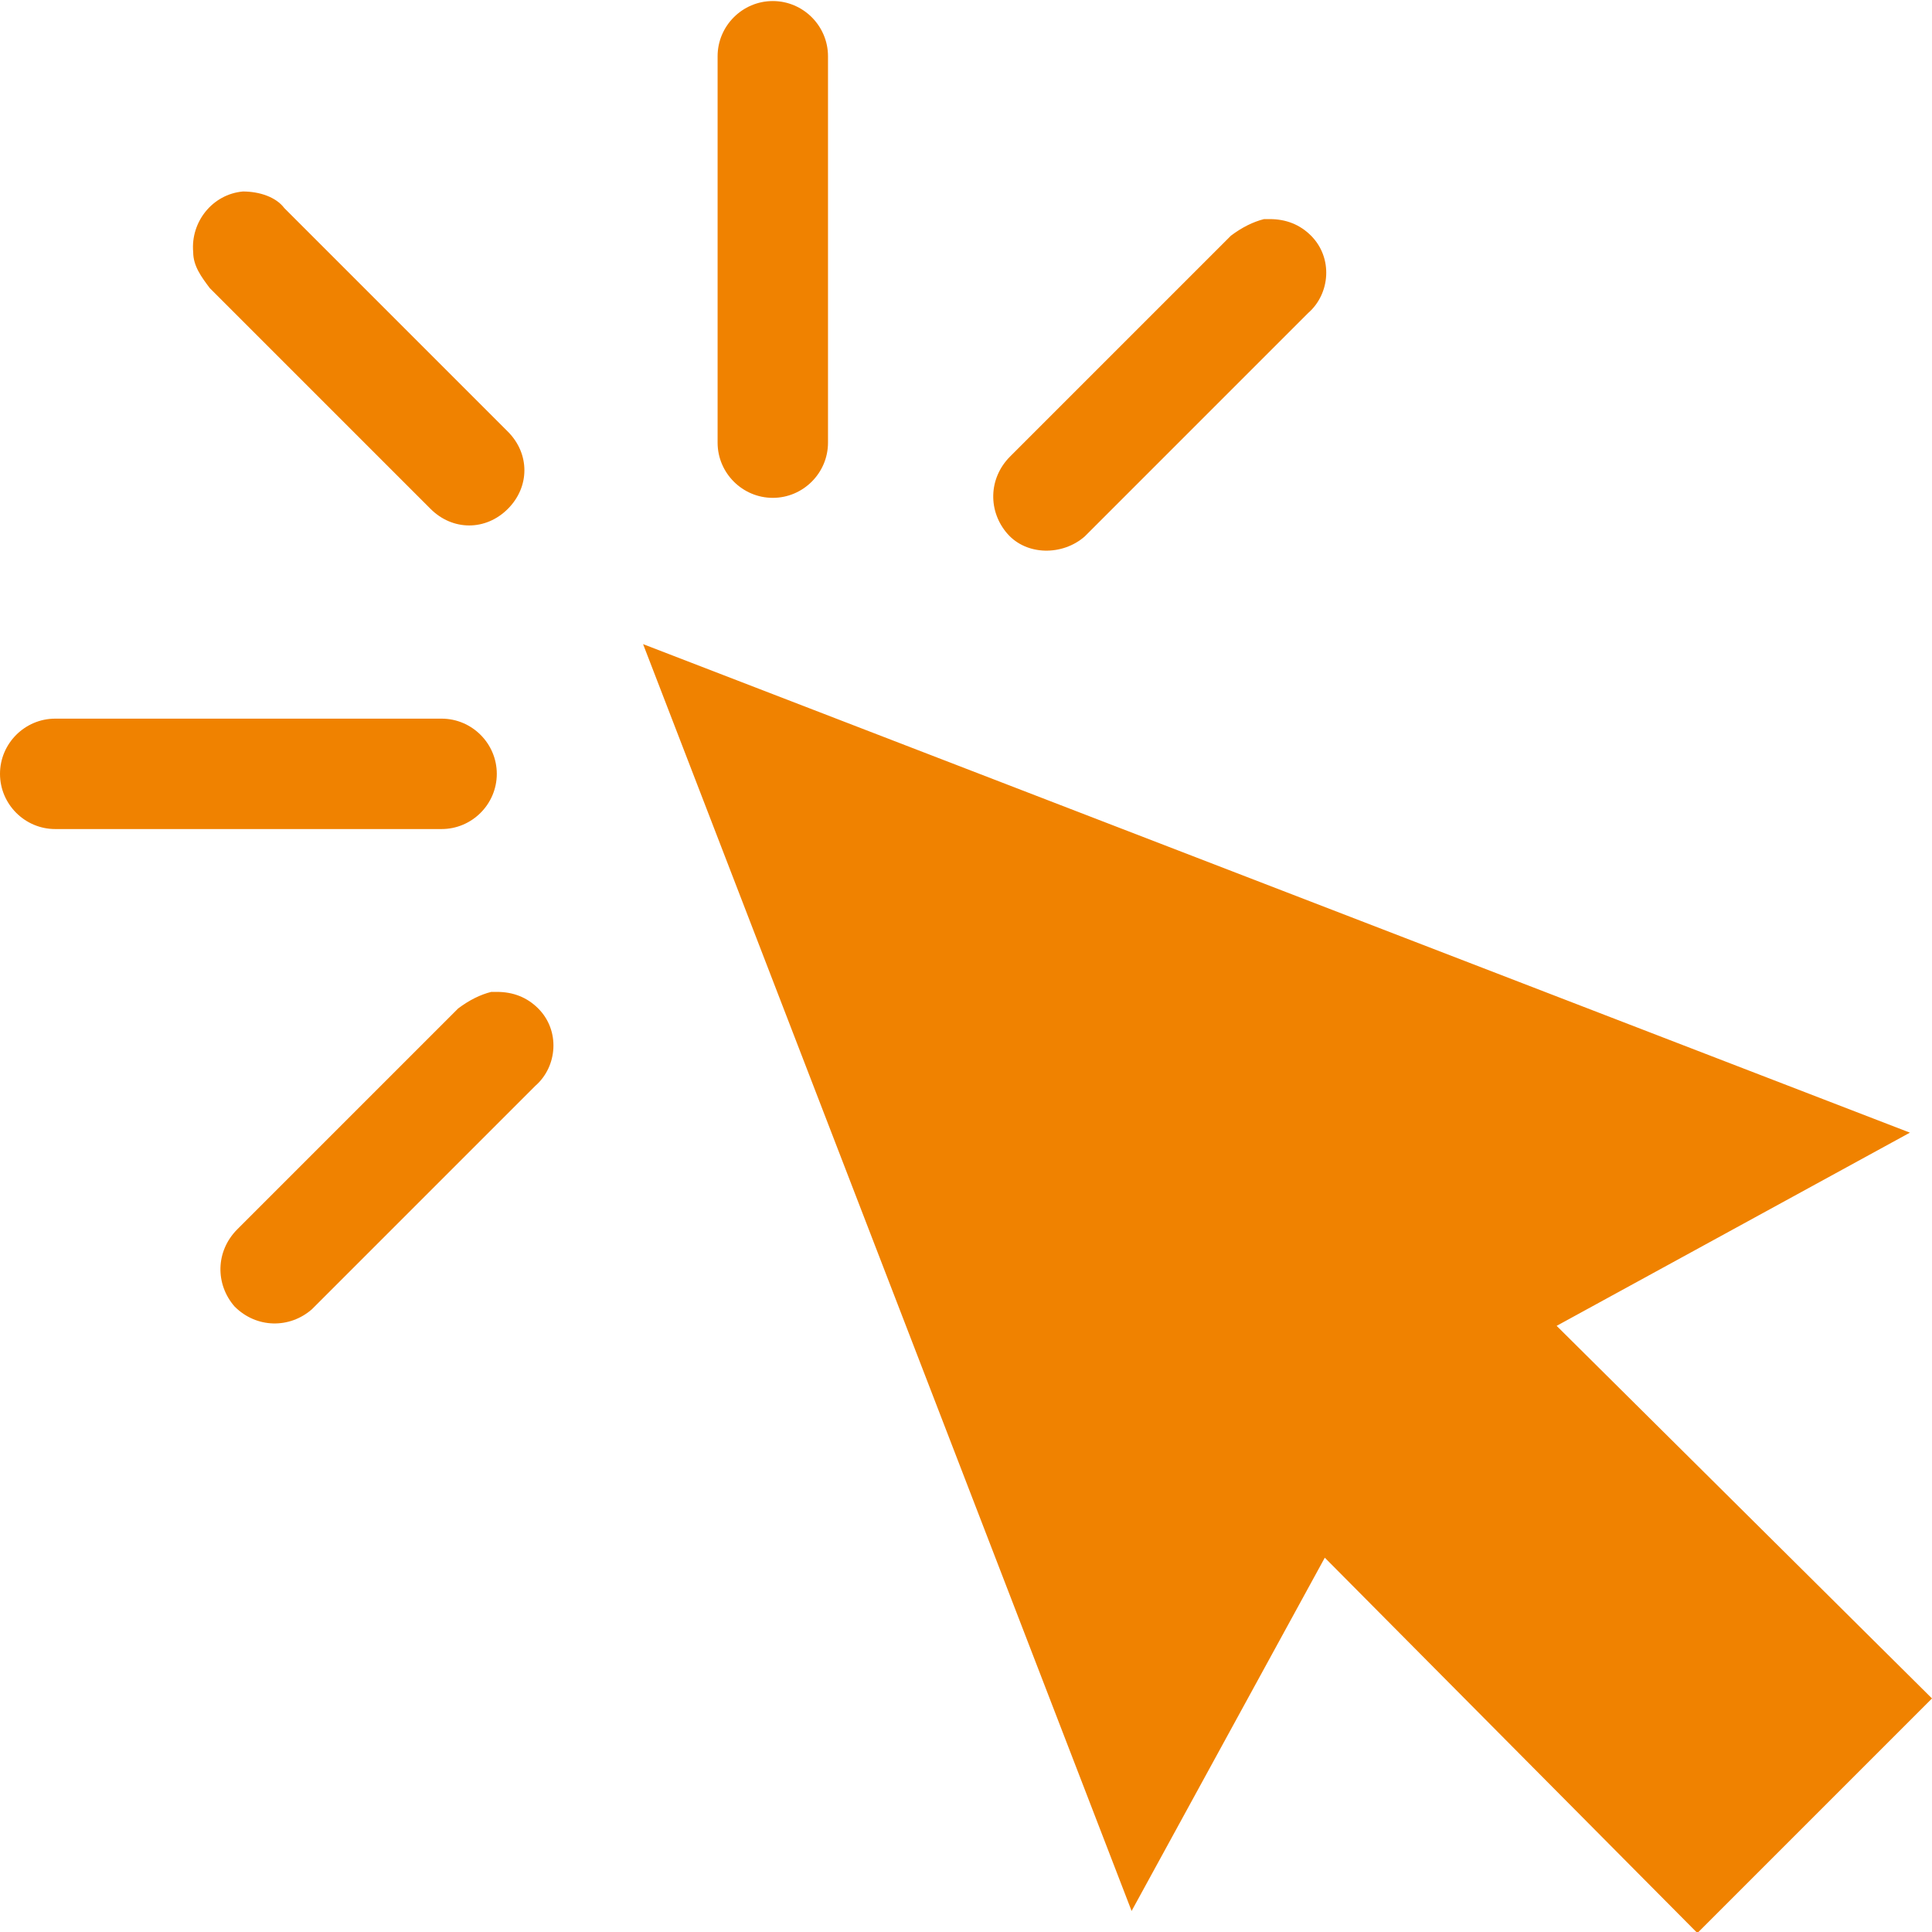 <?xml version="1.0" encoding="UTF-8"?>
<svg width="70px" height="70px" viewBox="0 0 70 70" version="1.1" xmlns="http://www.w3.org/2000/svg" xmlns:xlink="http://www.w3.org/1999/xlink">
    <!-- Generator: Sketch 62 (91390) - https://sketch.com -->
    <title>Shape</title>
    <desc>Created with Sketch.</desc>
    <g id="Page-1" stroke="none" stroke-width="1" fill="none" fill-rule="evenodd">
        <g id="1_1-basic" fill="#F08200" fill-rule="nonzero">
            <path d="M28,0.038 C26.9,0.038 26,0.938 26,2.038 L26,16.038 C26,17.138 26.9,18.038 28,18.038 C29.1,18.038 30,17.138 30,16.038 L30,2.038 C30,0.938 29.1,0.038 28,0.038 Z M8.8,6.938 C7.7,7.038 6.9,8.038 7,9.138 C7,9.638 7.3,10.038 7.6,10.438 L15.6,18.438 C16.4,19.238 17.6,19.238 18.4,18.438 C19.2,17.638 19.2,16.438 18.4,15.638 C18.4,15.638 18.4,15.638 18.3,15.538 L10.3,7.538 C10,7.138 9.4,6.938 8.8,6.938 Z M46,7.938 C45.9,7.938 45.8,7.938 45.8,7.938 C45.4,8.038 45,8.238 44.6,8.538 L36.6,16.538 C35.8,17.338 35.8,18.538 36.5,19.338 C37.2,20.138 38.5,20.138 39.3,19.438 C39.3,19.438 39.3,19.438 39.4,19.338 L47.4,11.338 C48.2,10.638 48.3,9.338 47.5,8.538 C47.1,8.138 46.6,7.938 46,7.938 Z M23.3,23.338 L41,69.238 L48,56.438 L61.5,70.038 L70,61.538 L56.4,48.038 L69.2,41.038 L23.3,23.338 Z M2,26.038 C0.9,26.038 0,26.938 0,28.038 C0,29.138 0.9,30.038 2,30.038 L16,30.038 C17.1,30.038 18,29.138 18,28.038 C18,26.938 17.1,26.038 16,26.038 L2,26.038 Z M18,35.938 C17.9,35.938 17.8,35.938 17.8,35.938 C17.4,36.038 17,36.238 16.6,36.538 L8.6,44.538 C7.8,45.338 7.8,46.538 8.5,47.338 C9.3,48.138 10.5,48.138 11.3,47.438 C11.3,47.438 11.3,47.438 11.4,47.338 L19.4,39.338 C20.2,38.638 20.3,37.338 19.5,36.538 C19.1,36.138 18.6,35.938 18,35.938 L18,35.938 Z" id="Shape"></path>
        </g>
    </g>
</svg>